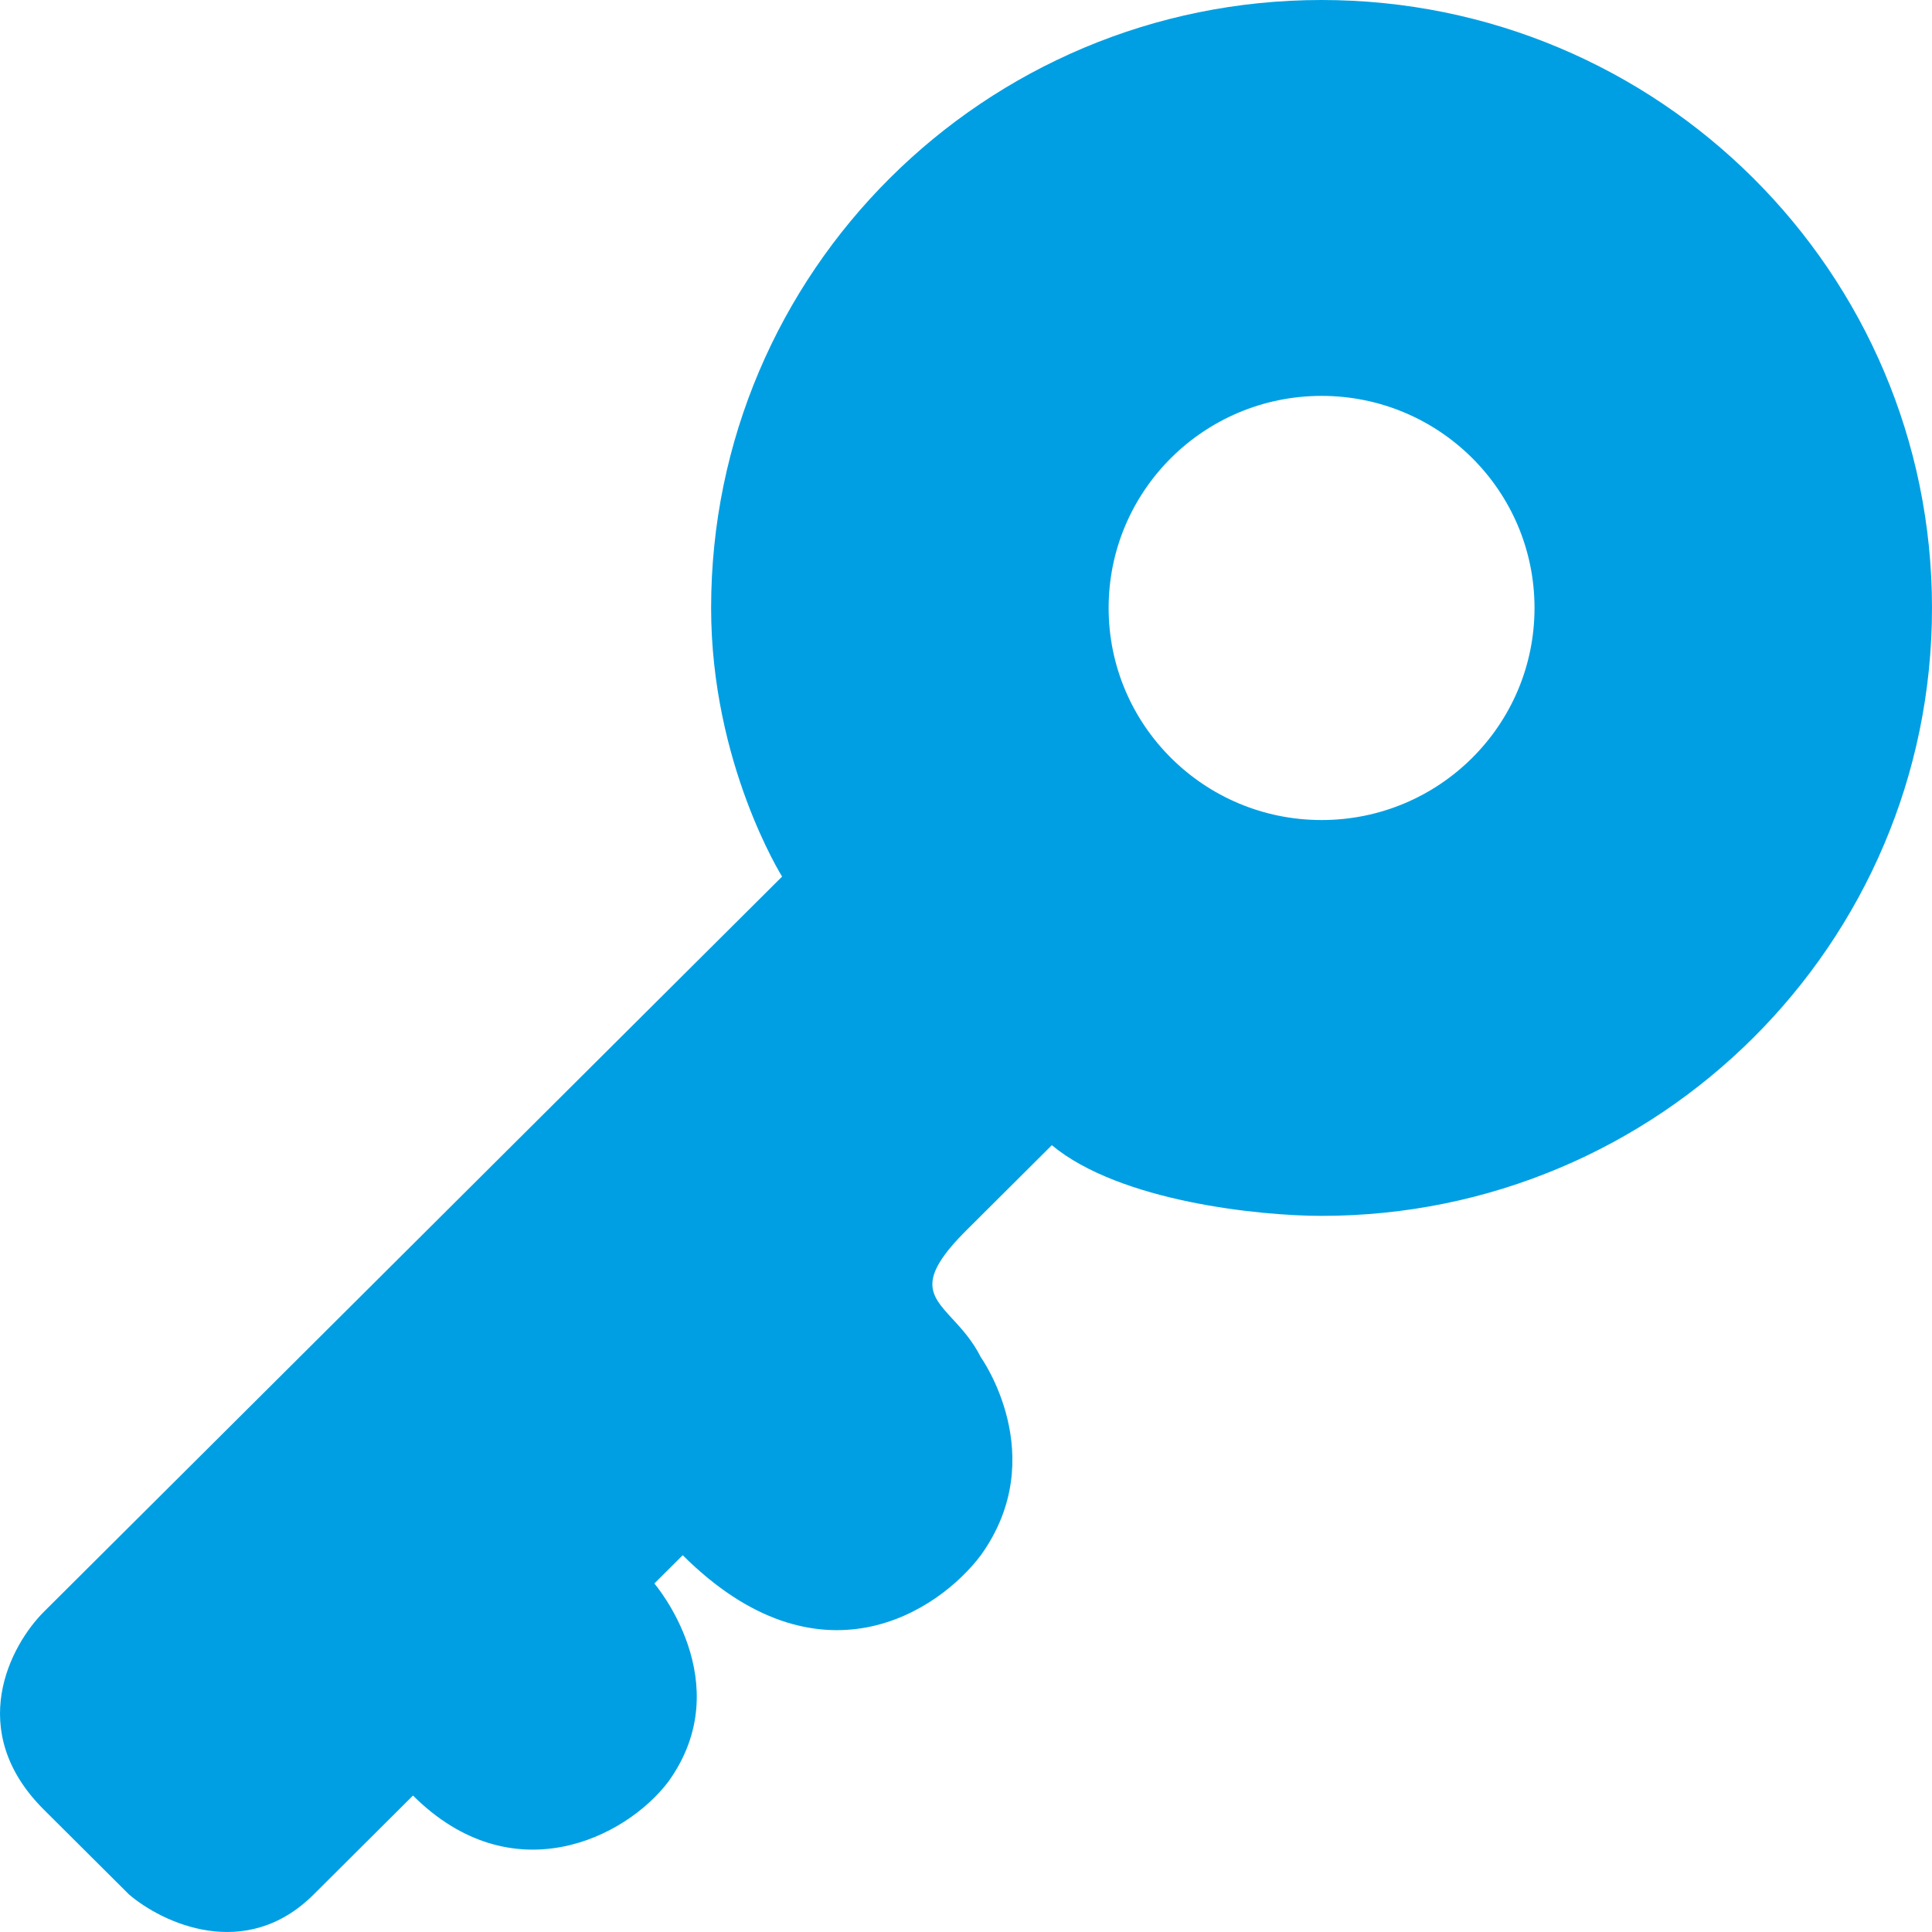 <svg width="80" height="80" viewBox="0 0 80 80" fill="none" xmlns="http://www.w3.org/2000/svg">
<path fill-rule="evenodd" clip-rule="evenodd" d="M80 25.174C80 39.077 68.683 50.347 54.723 50.347C52.176 50.347 46.376 49.762 43.554 47.42L40.027 50.933C37.953 52.998 38.513 53.606 39.436 54.608C39.821 55.026 40.269 55.512 40.615 56.202C40.615 56.202 43.554 60.3 40.615 64.398C38.851 66.74 33.913 70.018 28.27 64.398L27.095 65.569C27.095 65.569 30.622 69.667 27.682 73.765C25.919 76.107 21.216 78.448 17.101 74.35L12.986 78.448C10.165 81.258 6.716 79.619 5.345 78.448L1.818 74.936C-1.474 71.657 0.446 68.106 1.818 66.74L32.385 36.297C32.385 36.297 29.446 31.613 29.446 25.174C29.446 11.271 40.763 0 54.723 0C68.683 0 80 11.271 80 25.174ZM54.724 33.956C59.594 33.956 63.541 30.024 63.541 25.174C63.541 20.324 59.594 16.393 54.724 16.393C49.854 16.393 45.906 20.324 45.906 25.174C45.906 30.024 49.854 33.956 54.724 33.956Z" fill="#009FE3"/>
</svg>
